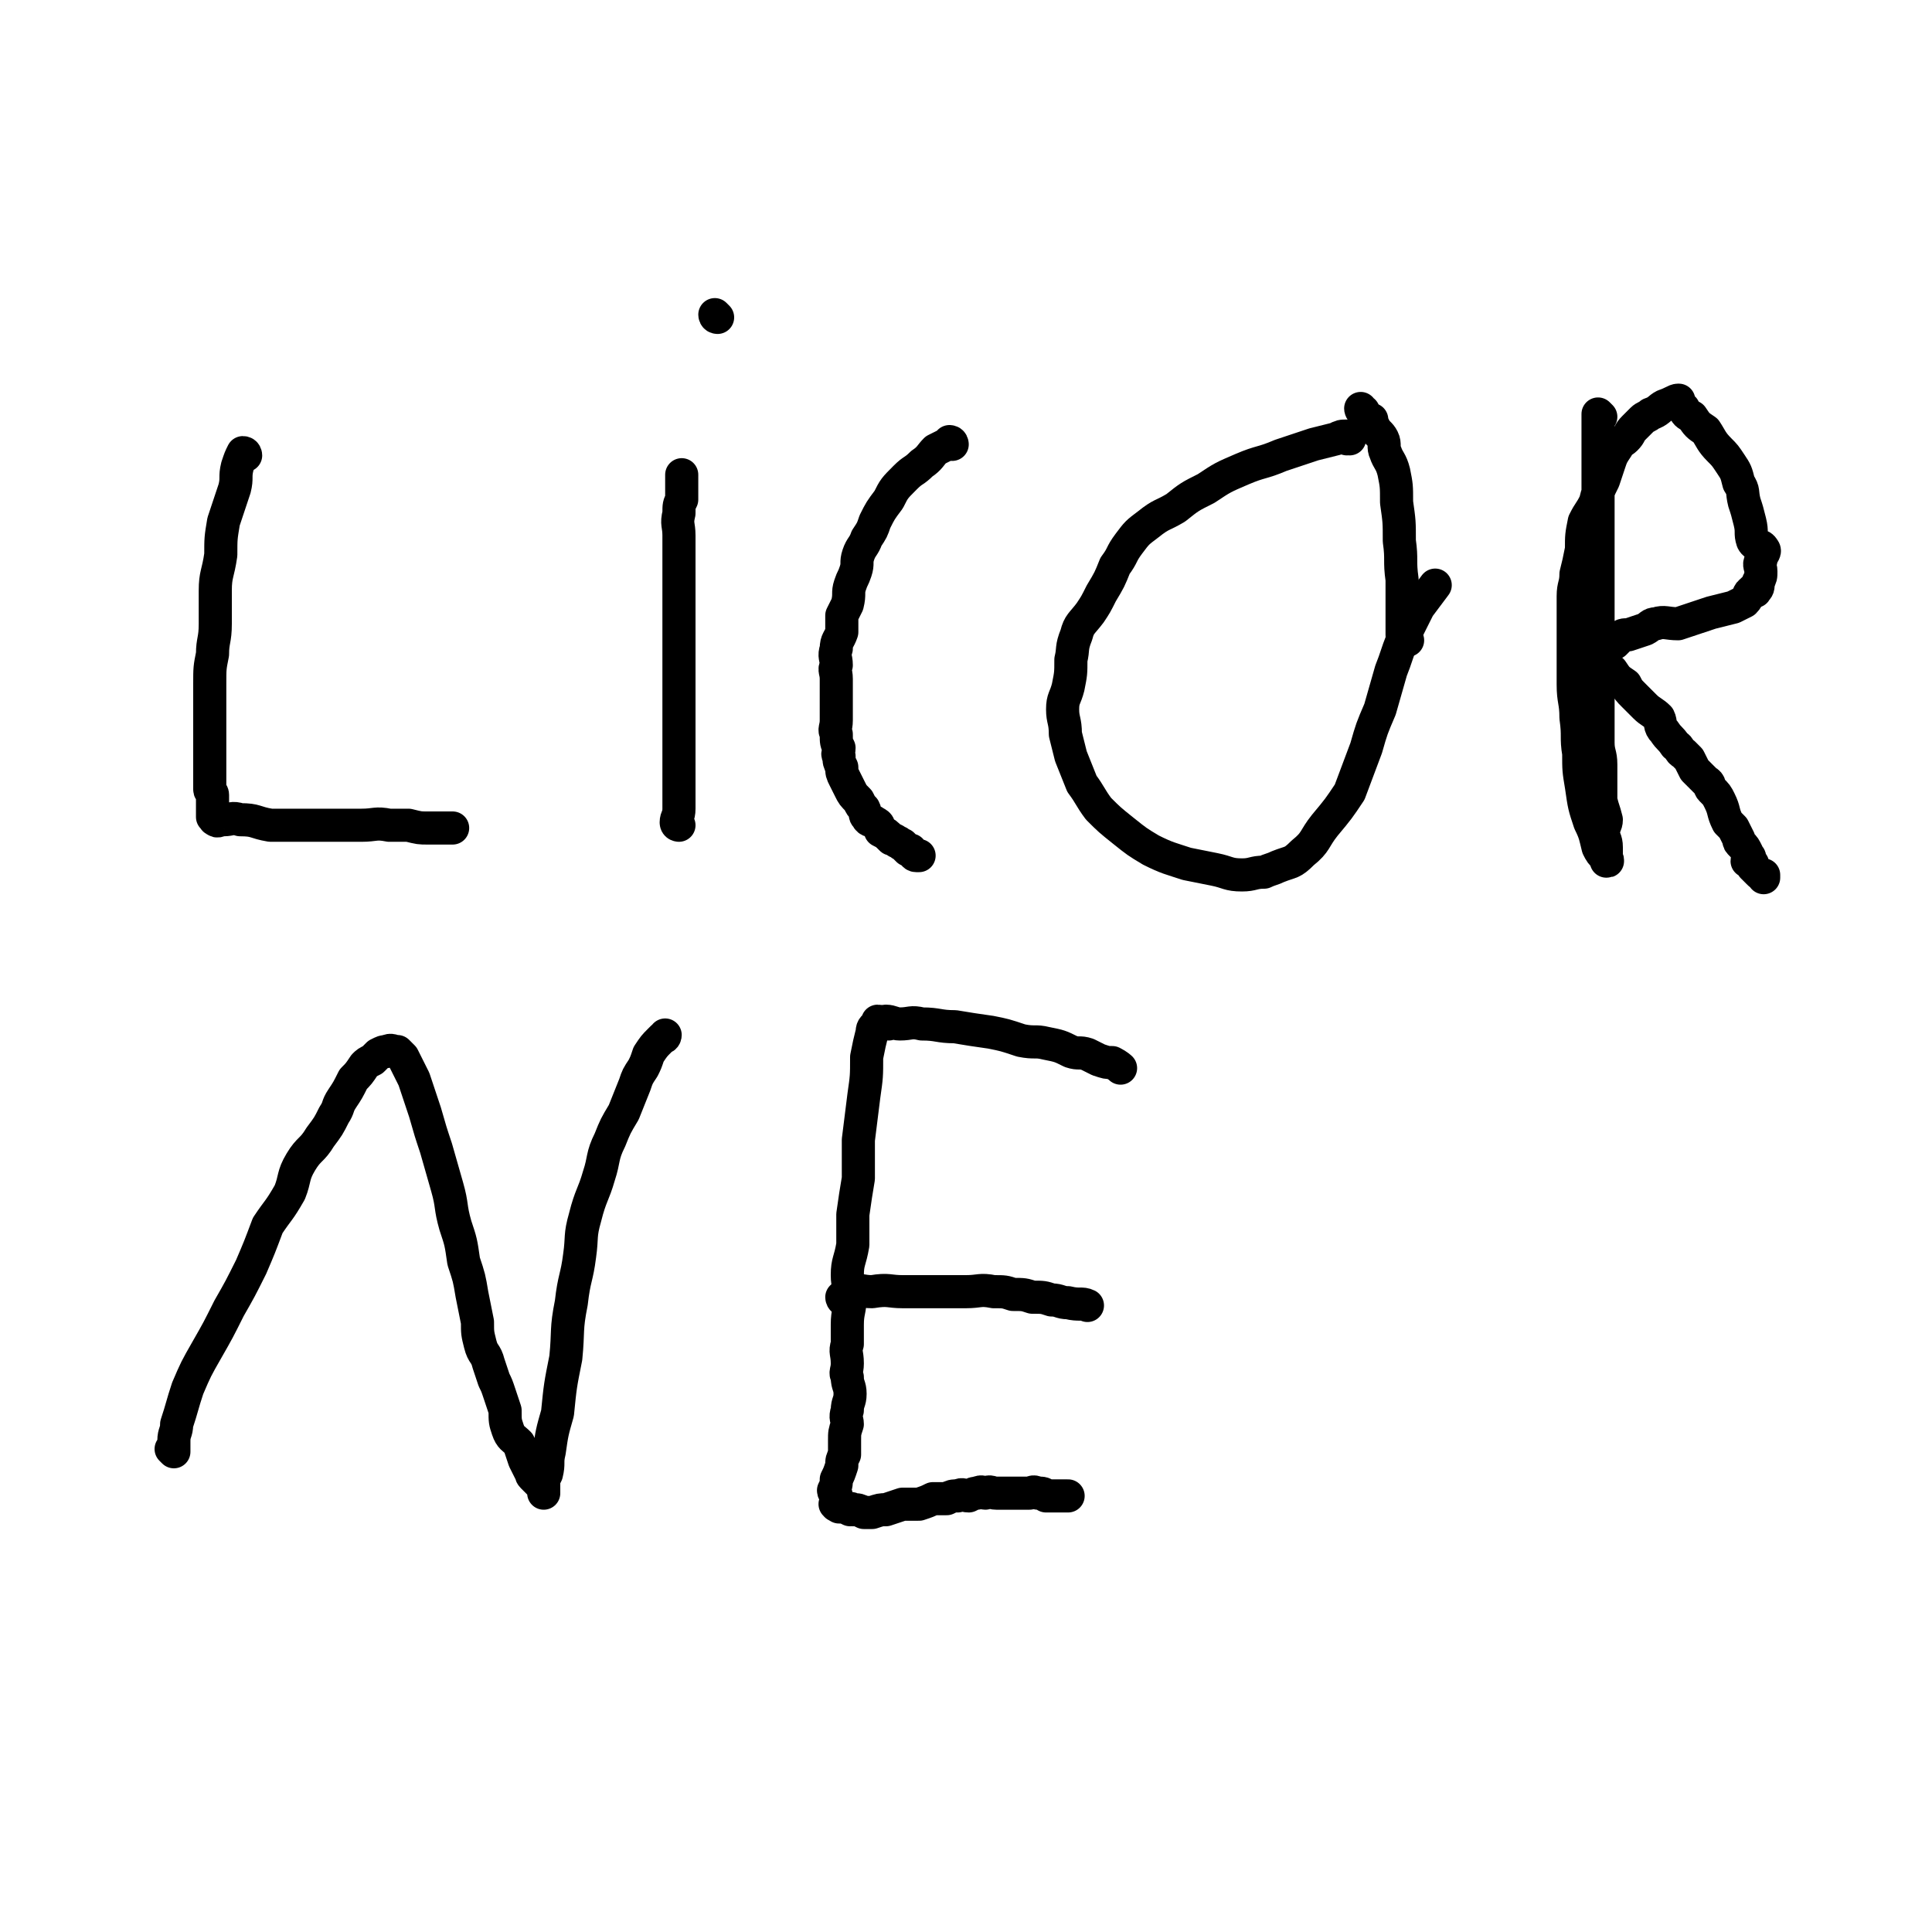 <svg viewBox='0 0 700 700' version='1.1' xmlns='http://www.w3.org/2000/svg' xmlns:xlink='http://www.w3.org/1999/xlink'><g fill='none' stroke='#000000' stroke-width='12' stroke-linecap='round' stroke-linejoin='round'><path d='M89,165c0,0 0,-1 -1,-1 0,0 1,1 1,1 0,0 0,0 0,0 0,0 0,-1 -1,-1 0,0 1,1 1,1 0,0 0,0 0,0 0,0 0,-1 -1,-1 -1,2 -1,2 -2,5 -1,4 0,4 -1,8 -2,6 -2,6 -4,12 -1,6 -1,6 -1,12 -1,7 -2,7 -2,13 0,6 0,6 0,12 0,6 -1,6 -1,11 -1,5 -1,5 -1,11 0,4 0,4 0,9 0,4 0,4 0,9 0,3 0,3 0,6 0,3 0,3 0,6 0,3 0,3 0,5 0,2 0,2 0,3 0,1 1,1 1,2 0,1 0,1 0,2 0,1 0,1 0,2 0,1 0,1 0,2 0,1 0,1 0,2 0,0 1,-1 1,0 1,0 -1,1 0,1 1,1 1,0 3,0 3,0 3,-1 6,0 6,0 5,1 11,2 6,0 6,0 11,0 6,0 6,0 12,0 5,0 5,0 10,0 5,0 5,-1 10,0 4,0 4,0 7,0 4,1 4,1 7,1 3,0 3,0 5,0 2,0 2,0 4,0 0,0 0,0 0,0 '/><path d='M246,299c0,0 -1,-1 -1,-1 0,0 0,0 1,1 0,0 0,0 0,0 0,0 -1,-1 -1,-1 0,0 0,0 1,1 0,0 0,0 0,0 0,0 -1,0 -1,-1 0,-2 1,-2 1,-5 0,-5 0,-5 0,-11 0,-8 0,-8 0,-16 0,-8 0,-8 0,-17 0,-8 0,-8 0,-17 0,-7 0,-7 0,-15 0,-6 0,-6 0,-12 0,-6 0,-6 0,-11 0,-4 -1,-4 0,-8 0,-3 0,-3 1,-5 0,-2 0,-2 0,-4 0,-2 0,-2 0,-5 0,0 0,0 0,0 '/><path d='M260,115c0,0 -1,-1 -1,-1 0,0 0,1 1,1 0,0 0,0 0,0 '/><path d='M345,161c0,0 -1,-1 -1,-1 0,0 0,1 1,1 0,0 0,0 0,0 0,0 -1,-1 -1,-1 0,0 0,1 1,1 0,0 0,0 0,0 0,0 -1,-1 -1,-1 0,0 0,1 1,1 0,0 0,0 0,0 0,0 0,-1 -1,-1 0,0 0,1 -1,1 -2,1 -2,1 -4,2 -2,2 -2,3 -5,5 -3,3 -3,2 -6,5 -4,4 -4,4 -6,8 -3,4 -3,4 -5,8 -1,3 -1,3 -3,6 -1,3 -2,3 -3,6 -1,3 0,3 -1,6 -1,3 -1,2 -2,5 -1,3 0,3 -1,7 -1,2 -1,2 -2,4 0,3 0,3 0,6 -1,3 -2,3 -2,6 -1,3 0,3 0,6 -1,2 0,2 0,5 0,3 0,3 0,5 0,3 0,3 0,6 0,2 0,2 0,4 0,3 -1,3 0,5 0,3 0,3 1,5 0,2 -1,2 0,3 0,2 0,2 1,4 0,2 0,2 1,4 1,2 1,2 2,4 1,2 1,2 3,4 1,2 1,2 2,3 1,2 0,2 1,3 1,2 2,1 3,2 2,1 1,1 2,3 2,1 2,1 4,3 0,0 1,0 2,1 1,0 1,1 2,1 1,1 1,1 2,2 0,0 1,0 1,0 1,1 1,2 2,2 0,0 0,0 1,0 0,0 0,0 0,0 '/><path d='M489,159c0,0 -1,-1 -1,-1 0,0 0,1 0,1 0,0 0,0 0,0 1,0 0,-1 0,-1 0,0 0,1 0,1 0,0 0,0 0,0 1,0 0,-1 0,-1 -2,0 -2,0 -4,1 -4,1 -4,1 -8,2 -6,2 -6,2 -12,4 -7,3 -7,2 -14,5 -7,3 -7,3 -13,7 -6,3 -6,3 -11,7 -5,3 -5,2 -10,6 -4,3 -4,3 -7,7 -3,4 -2,4 -5,8 -2,5 -2,5 -5,10 -2,4 -2,4 -4,7 -3,4 -4,4 -5,8 -2,5 -1,5 -2,9 0,5 0,5 -1,10 -1,4 -2,4 -2,8 0,4 1,4 1,9 1,4 1,4 2,8 2,5 2,5 4,10 3,4 3,5 6,9 4,4 4,4 9,8 5,4 5,4 10,7 6,3 7,3 13,5 5,1 5,1 10,2 5,1 5,2 10,2 4,0 4,-1 8,-1 2,-1 3,-1 5,-2 5,-2 5,-1 9,-5 5,-4 4,-5 8,-10 5,-6 5,-6 9,-12 3,-8 3,-8 6,-16 2,-7 2,-7 5,-14 2,-7 2,-7 4,-14 2,-5 2,-6 4,-11 3,-6 3,-6 6,-12 3,-4 3,-4 6,-8 '/><path d='M510,232c0,0 -1,-1 -1,-1 0,0 0,0 0,1 0,0 0,0 0,0 1,0 0,-1 0,-1 0,0 0,0 0,1 0,0 0,0 0,0 1,0 0,0 0,-1 -1,0 -1,0 -1,-1 0,-4 0,-4 0,-8 0,-6 0,-6 0,-12 -1,-7 0,-7 -1,-14 0,-7 0,-7 -1,-14 0,-6 0,-6 -1,-11 -1,-4 -2,-4 -3,-7 -1,-2 0,-3 -1,-5 -1,-2 -2,-2 -3,-4 -1,-2 -1,-2 -1,-3 -2,-1 -2,-1 -3,-3 -1,0 -1,-1 -1,-1 '/><path d='M580,151c0,0 -1,-1 -1,-1 0,0 0,1 0,1 0,0 0,0 0,0 1,0 0,-1 0,-1 0,0 0,1 0,1 0,0 0,0 0,0 1,0 0,-1 0,-1 0,0 0,0 0,1 0,2 0,2 0,4 0,5 0,5 0,9 0,7 0,7 0,13 0,7 0,7 0,14 0,7 0,7 0,13 0,5 0,5 0,11 0,6 0,6 0,13 0,5 0,5 0,10 0,5 0,5 0,10 0,4 0,4 0,8 0,3 0,3 0,7 0,3 0,3 0,6 0,4 1,4 1,8 0,4 0,4 0,8 0,2 0,3 0,5 1,4 1,3 2,7 0,2 -1,2 -1,5 0,2 1,2 1,5 0,1 0,1 0,3 0,1 0,1 0,2 0,0 0,0 0,0 0,0 0,0 0,0 1,0 0,-1 0,-1 0,0 0,0 0,1 0,0 0,0 0,0 1,0 0,0 0,-1 -2,-2 -2,-2 -3,-4 -1,-4 -1,-5 -3,-9 -2,-6 -2,-6 -3,-13 -1,-6 -1,-6 -1,-12 -1,-6 0,-6 -1,-13 0,-6 -1,-6 -1,-12 0,-7 0,-7 0,-13 0,-5 0,-5 0,-10 0,-5 0,-5 0,-9 0,-4 1,-4 1,-8 1,-4 1,-4 2,-9 0,-5 0,-5 1,-10 2,-4 2,-3 4,-7 1,-4 1,-4 3,-8 1,-3 1,-3 2,-6 1,-3 1,-3 3,-6 1,-2 2,-2 3,-3 2,-2 1,-2 3,-4 1,-1 1,-1 3,-3 1,-1 2,-1 3,-2 3,-1 3,-2 5,-3 3,-1 4,-2 5,-2 1,0 -1,0 -1,1 1,1 1,1 3,2 1,2 1,2 3,3 2,3 2,3 5,5 2,3 2,4 5,7 2,2 2,2 4,5 2,3 2,3 3,7 2,3 1,3 2,7 1,3 1,3 2,7 1,4 0,4 1,7 1,2 3,1 4,3 1,1 -1,2 -1,4 -1,2 0,2 0,4 0,2 0,2 -1,4 0,2 0,2 -1,3 0,1 -1,-1 -1,0 -2,1 -1,2 -3,4 -2,1 -2,1 -4,2 -4,1 -4,1 -8,2 -3,1 -3,1 -6,2 -3,1 -3,1 -6,2 -4,0 -5,-1 -8,0 -2,0 -2,1 -4,2 -3,1 -3,1 -6,2 -2,0 -2,0 -3,1 -1,1 -1,1 -2,2 -2,1 -2,1 -4,2 0,1 -1,1 -2,2 -1,0 -3,0 -3,1 0,1 2,1 3,2 3,2 3,2 5,3 2,3 2,3 5,5 1,2 1,2 3,4 2,2 2,2 4,4 2,2 3,2 5,4 1,2 0,3 2,5 2,3 2,2 4,5 2,1 1,2 3,3 1,1 1,1 2,2 1,2 1,2 2,4 2,2 2,2 4,4 2,1 1,2 2,3 2,2 2,2 3,4 2,4 1,4 3,8 1,1 1,1 2,2 1,2 1,2 2,4 0,1 0,1 1,2 1,1 1,1 2,3 0,1 1,1 1,2 0,0 -1,0 -1,1 0,0 1,0 2,1 0,0 0,0 0,1 1,1 1,1 2,2 1,1 1,1 2,1 0,0 0,0 0,1 '/><path d='M63,526c0,0 0,-1 -1,-1 0,0 1,0 1,1 0,0 0,0 0,0 0,0 0,-1 -1,-1 0,0 1,0 1,1 0,0 0,0 0,0 0,0 0,-1 -1,-1 0,0 1,1 1,1 0,-2 0,-2 0,-4 0,-3 1,-3 1,-6 2,-6 2,-7 4,-13 3,-7 3,-7 7,-14 4,-7 4,-7 8,-15 4,-7 4,-7 8,-15 3,-7 3,-7 6,-15 4,-6 4,-5 8,-12 2,-5 1,-6 4,-11 3,-5 4,-4 7,-9 3,-4 3,-4 5,-8 2,-3 1,-3 3,-6 2,-3 2,-3 4,-7 2,-2 2,-2 4,-5 1,-1 1,-1 3,-2 1,-1 1,-1 2,-2 2,-1 2,-1 3,-1 2,-1 2,0 4,0 1,1 1,1 2,2 2,4 2,4 4,8 2,6 2,6 4,12 2,7 2,7 4,13 2,7 2,7 4,14 2,7 1,7 3,14 2,6 2,6 3,13 2,6 2,6 3,12 1,5 1,5 2,10 0,4 0,4 1,8 1,4 2,3 3,7 1,3 1,3 2,6 1,2 1,2 2,5 1,3 1,3 2,6 0,4 0,4 1,7 1,3 2,3 4,5 1,3 1,3 2,6 1,2 1,2 2,4 1,1 0,1 1,2 2,2 2,2 3,3 1,1 1,3 1,3 0,-1 0,-2 0,-3 0,-1 0,-1 0,-1 0,-1 0,-1 1,-3 1,-4 0,-4 1,-8 1,-7 1,-7 3,-14 1,-10 1,-10 3,-20 1,-10 0,-10 2,-20 1,-9 2,-9 3,-17 1,-7 0,-7 2,-14 2,-8 3,-8 5,-15 2,-6 1,-7 4,-13 2,-5 2,-5 5,-10 2,-5 2,-5 4,-10 1,-3 1,-3 3,-6 1,-2 1,-2 2,-5 2,-3 2,-3 4,-5 1,-1 1,-1 1,-1 1,0 1,-1 1,-1 '/><path d='M319,371c0,0 0,-1 -1,-1 0,0 0,0 0,1 -1,1 -2,1 -2,3 -1,4 -1,4 -2,9 0,7 0,7 -1,14 -1,8 -1,8 -2,16 0,7 0,7 0,14 -1,6 -1,6 -2,13 0,5 0,5 0,11 -1,6 -2,6 -2,11 0,4 1,4 1,8 0,5 -1,5 -1,10 0,3 0,3 0,7 -1,3 0,3 0,7 0,3 -1,3 0,5 0,3 1,3 1,6 0,3 -1,3 -1,6 -1,3 0,3 0,5 -1,3 -1,3 -1,6 0,2 0,2 0,5 -1,2 -1,2 -1,4 -1,3 -1,3 -2,5 0,2 0,2 -1,4 0,1 1,1 1,2 0,1 0,1 0,2 0,1 -1,1 0,1 0,1 0,0 1,1 2,0 2,0 4,1 0,0 0,-1 1,0 2,0 2,0 4,1 1,0 1,0 3,0 3,-1 3,-1 5,-1 3,-1 3,-1 6,-2 3,0 3,0 6,0 3,-1 3,-1 5,-2 2,0 2,0 5,0 2,-1 2,-1 4,-1 2,-1 2,0 4,0 2,-1 2,-1 3,-1 2,-1 2,0 3,0 2,-1 2,0 4,0 2,0 2,0 5,0 2,0 2,0 4,0 1,0 1,0 3,0 1,0 1,-1 3,0 2,0 2,0 3,1 2,0 2,0 3,0 1,0 1,0 3,0 0,0 0,0 1,0 1,0 1,0 1,0 '/><path d='M322,371c0,0 -1,-1 -1,-1 0,0 0,0 1,1 0,0 0,0 0,0 0,0 -1,-1 -1,-1 0,0 0,0 1,1 0,0 0,0 0,0 0,0 -1,-1 -1,-1 0,0 0,0 1,1 0,0 0,0 0,0 0,0 -1,-1 -1,-1 2,0 3,1 5,1 4,0 4,-1 8,0 6,0 6,1 12,1 6,1 6,1 13,2 5,1 5,1 11,3 5,1 5,0 9,1 5,1 5,1 9,3 3,1 3,0 6,1 2,1 2,1 4,2 3,1 3,1 5,1 2,1 3,2 3,2 '/><path d='M306,471c0,0 -1,-1 -1,-1 0,0 0,1 1,1 1,-1 1,-2 3,-3 3,-1 3,0 7,0 6,-1 6,0 11,0 7,0 7,0 13,0 5,0 5,0 10,0 5,0 5,-1 10,0 4,0 4,0 7,1 4,0 4,0 7,1 4,0 4,0 7,1 3,0 3,1 6,1 4,1 5,0 7,1 '/></g>
</svg>